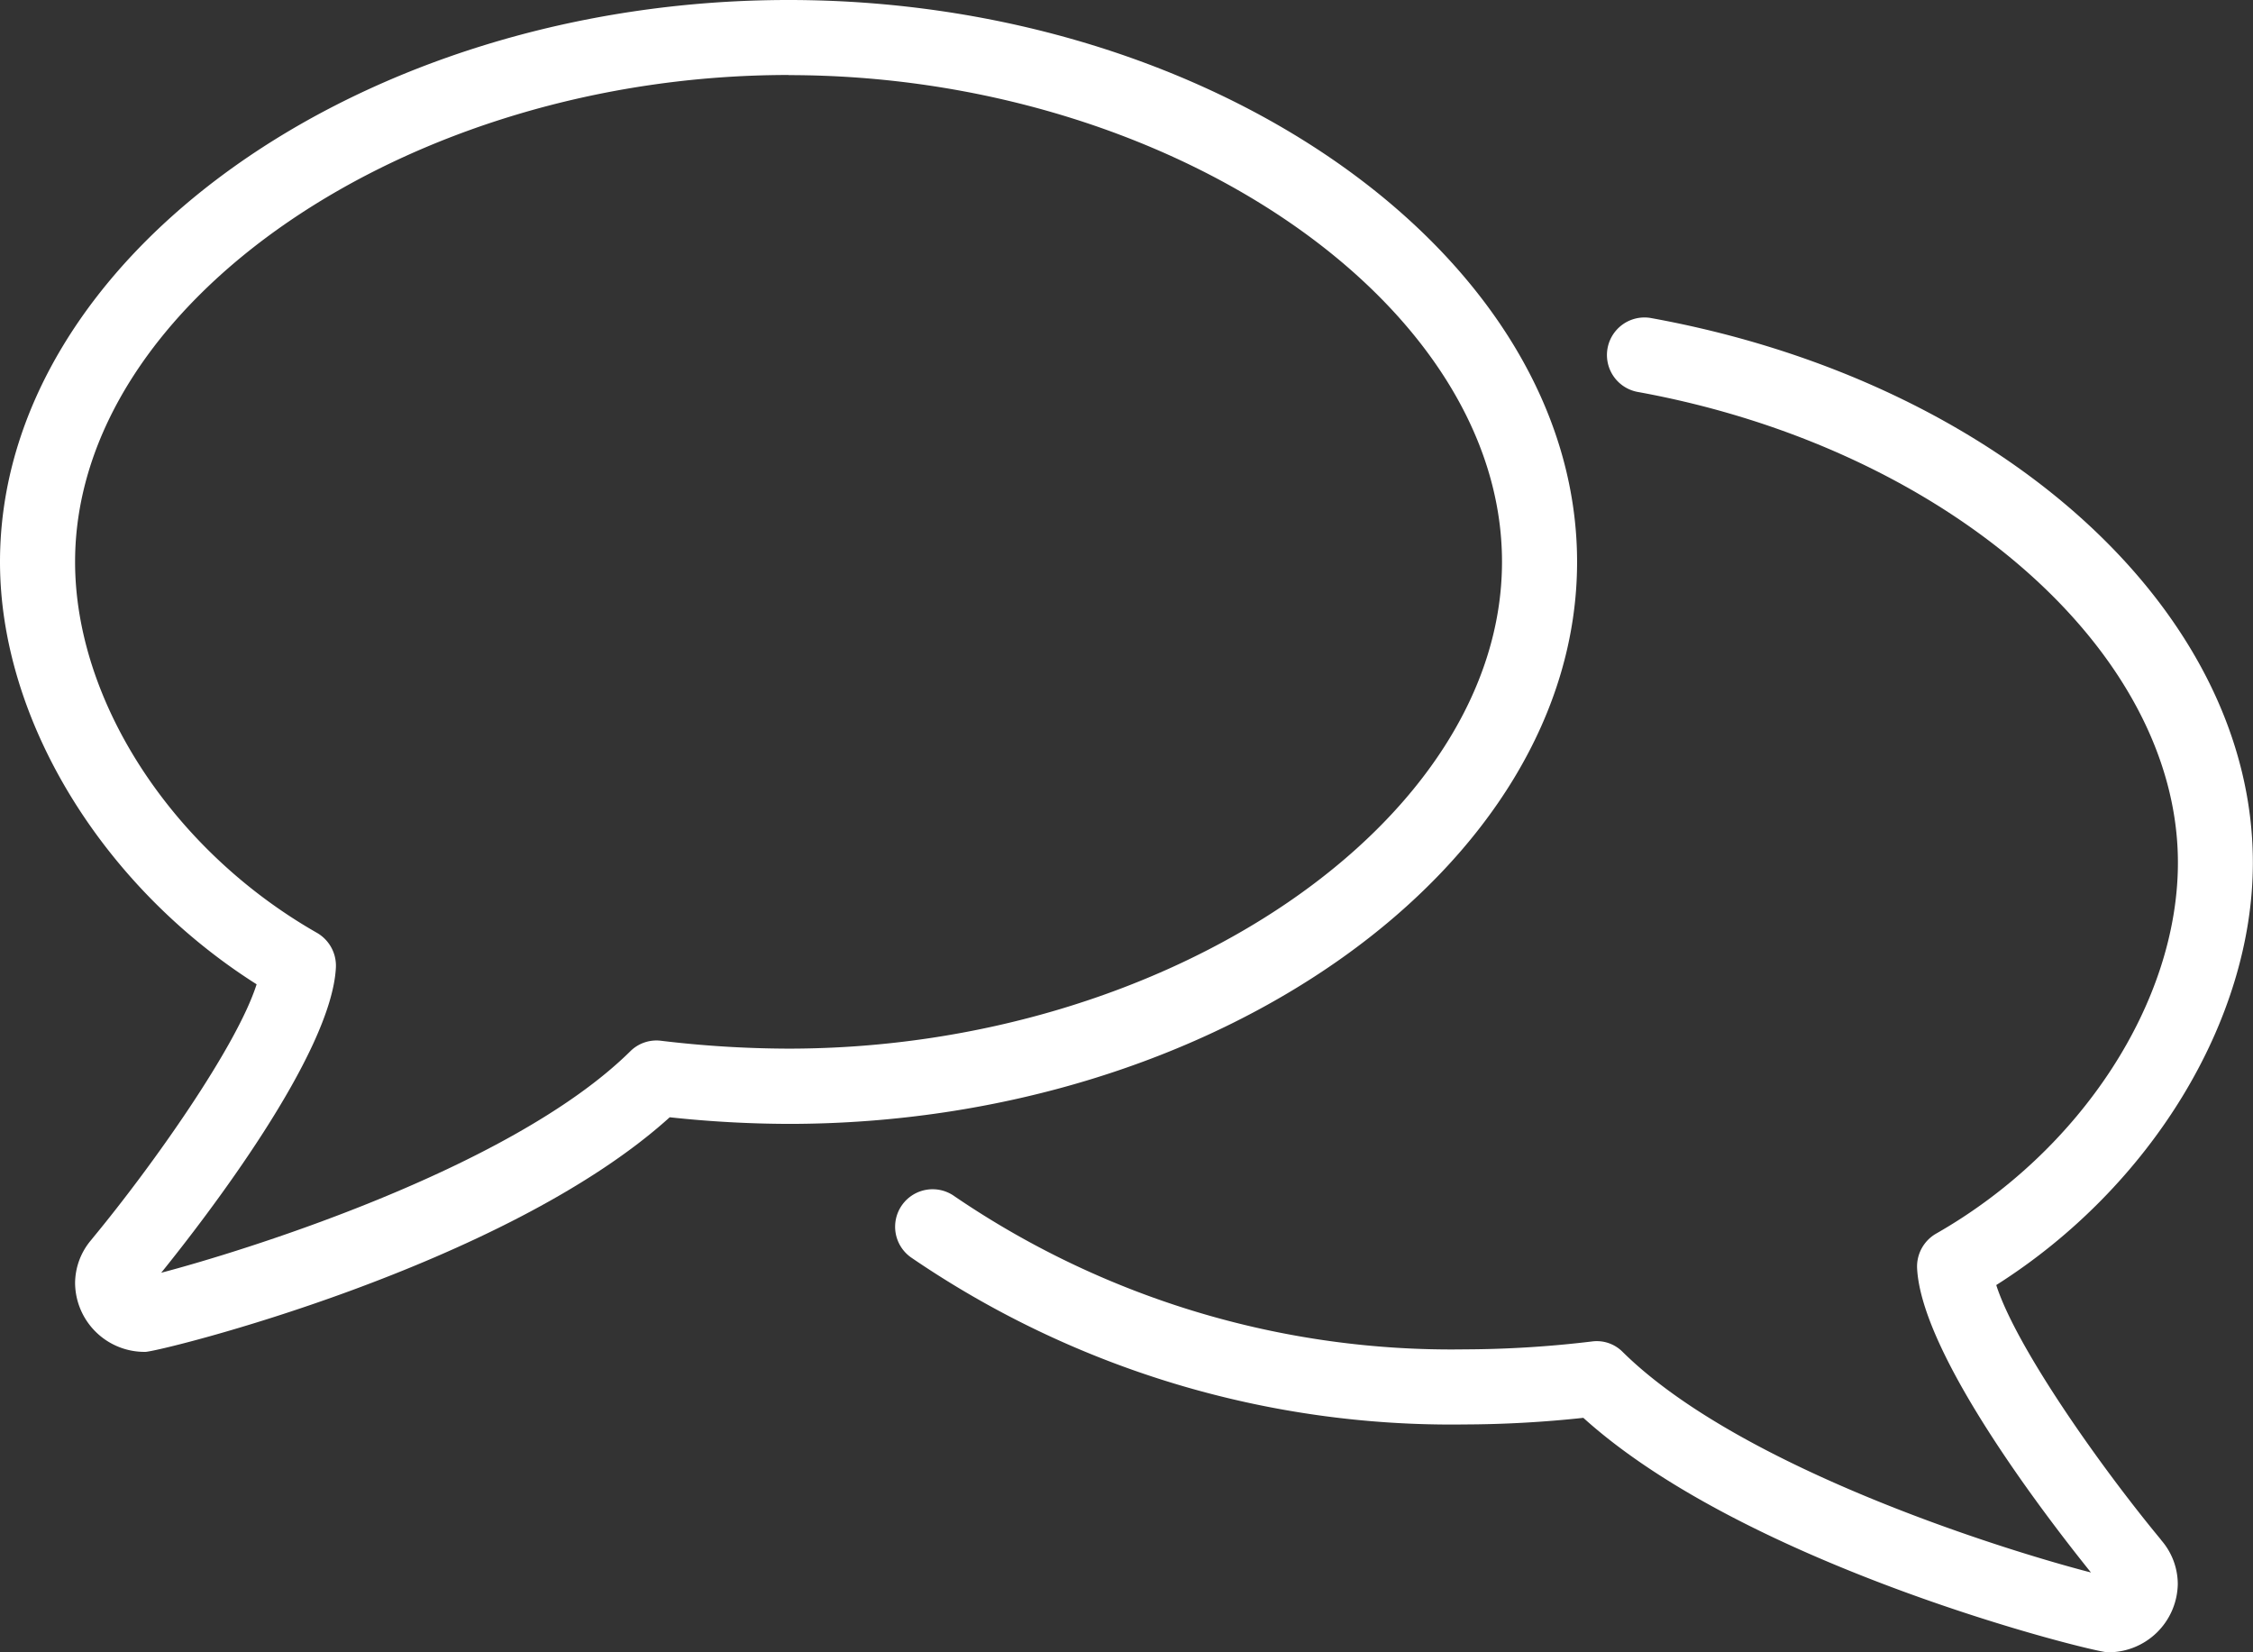 <svg xmlns="http://www.w3.org/2000/svg" width="68.112" height="49.949" viewBox="0 0 68.112 49.949"><rect x="0" y="0" width="68.112" height="49.949" fill="#333333" stroke="none"/><g id="Group_7411" data-name="Group 7411" transform="translate(-60 -1804)"><g id="Group_7409" data-name="Group 7409" transform="translate(60 1804)"><path id="Path_9182" data-name="Path 9182" d="M64.393,1844.867a2.1,2.1,0,0,1-2.123-2.073,2.029,2.029,0,0,1,.493-1.317l.034-.043c1.837-2.223,4.366-5.808,4.961-7.679-4.67-2.958-7.758-8-7.758-12.768C60,1811.779,70.918,1804,83.839,1804s23.839,7.779,23.839,16.988-10.918,16.987-23.839,16.987a34.243,34.243,0,0,1-3.592-.2C75.243,1842.3,64.811,1844.867,64.393,1844.867Zm19.446-38.6c-11.491,0-21.569,6.877-21.569,14.717,0,4.216,2.938,8.723,7.313,11.216a1.147,1.147,0,0,1,.572,1.042c-.127,2.62-3.914,7.54-5.281,9.233,2.252-.59,10.53-3.094,14.179-6.693a1.119,1.119,0,0,1,.929-.32,32.783,32.783,0,0,0,3.857.238c11.491,0,21.569-6.877,21.569-14.717S95.33,1806.271,83.839,1806.271Z" transform="translate(-60 -1804)" fill="#fff"></path></g><g id="Group_7410" data-name="Group 7410" transform="translate(87.062 1813.584)"><path id="Path_9183" data-name="Path 9183" d="M108.576,1848.586c-.418,0-10.85-2.568-15.852-7.088a34.316,34.316,0,0,1-3.594.2,28.925,28.925,0,0,1-16.735-5.052,1.134,1.134,0,1,1,1.319-1.845,26.661,26.661,0,0,0,15.416,4.627,32.785,32.785,0,0,0,3.857-.239,1.1,1.1,0,0,1,.929.32c3.571,3.521,11.577,6,14.154,6.664-1.385-1.721-5.129-6.6-5.256-9.2a1.146,1.146,0,0,1,.572-1.042c4.375-2.493,7.313-7,7.313-11.216,0-6.427-7.029-12.546-16.349-14.233a1.135,1.135,0,0,1,.4-2.234c10.555,1.909,18.215,8.836,18.215,16.467,0,4.77-3.088,9.811-7.758,12.769.6,1.871,3.124,5.456,4.963,7.678l.032.043a2.029,2.029,0,0,1,.493,1.317A2.1,2.1,0,0,1,108.576,1848.586Z" transform="translate(-71.919 -1808.221)" fill="#fff"></path></g></g></svg>